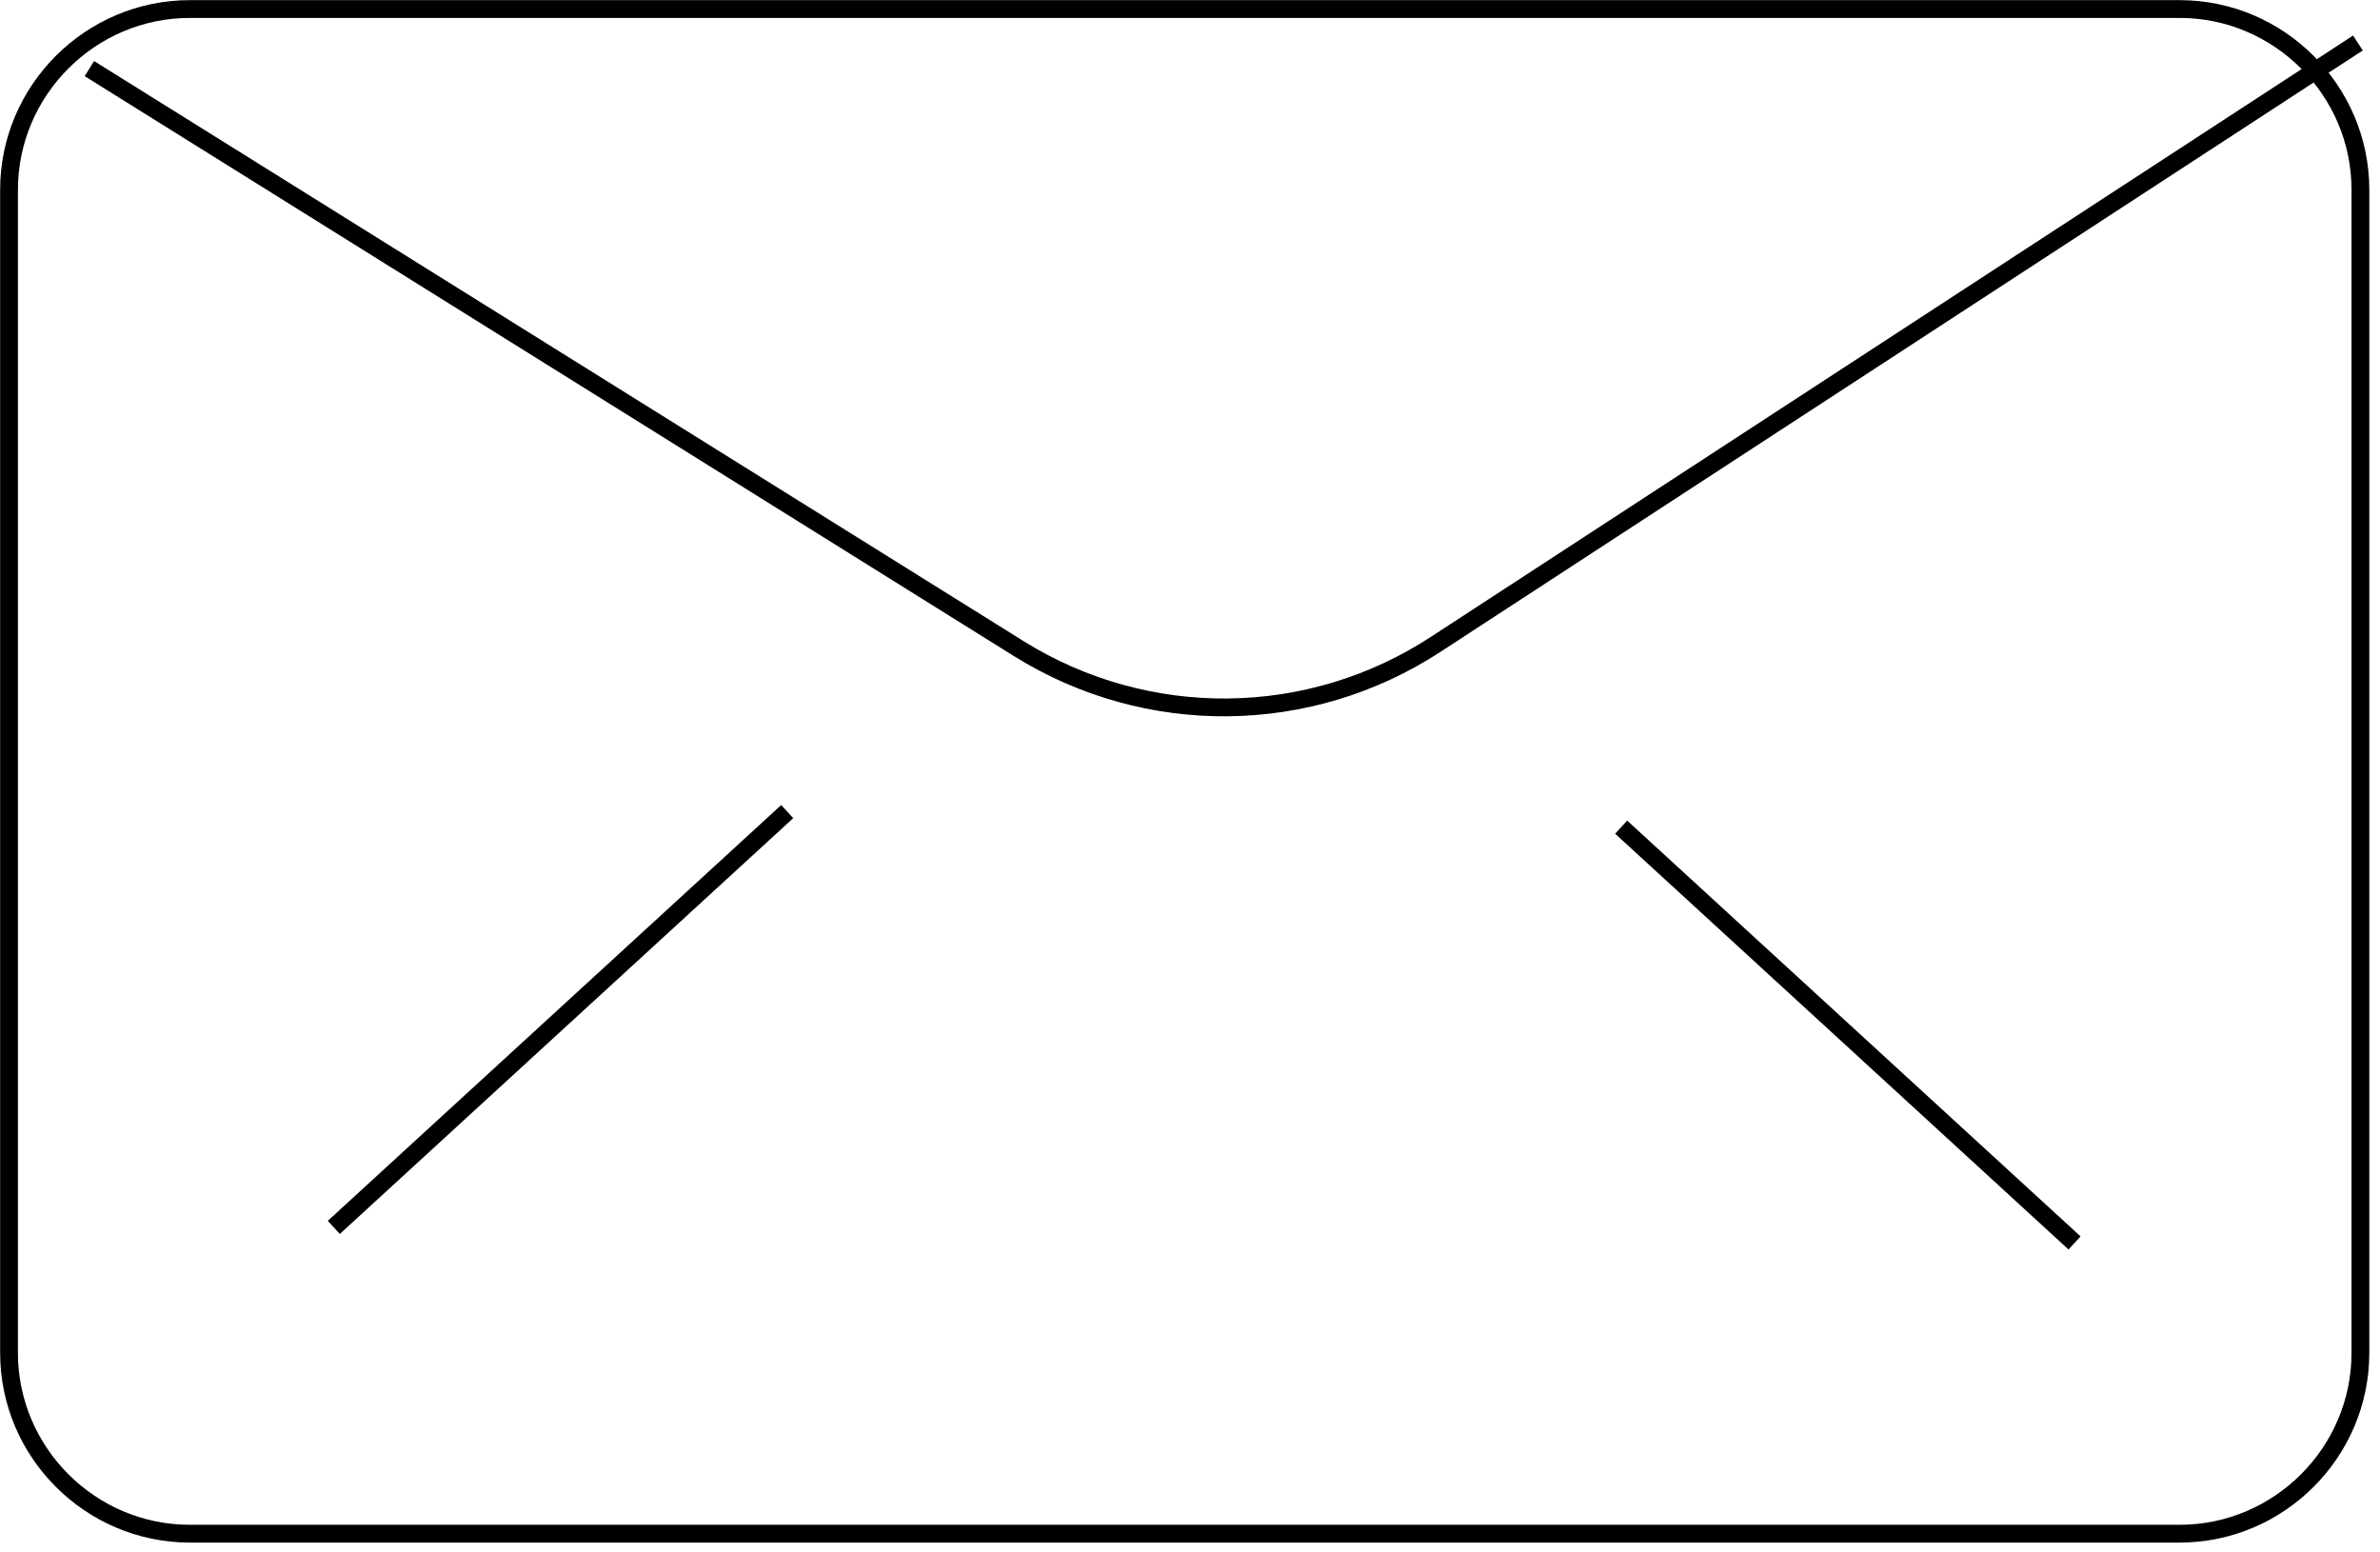 <?xml version="1.0" encoding="UTF-8" standalone="no"?>
<svg
   width="158"
   height="103"
   viewBox="0 0 158 103"
   fill="none"
   version="1.1"
   id="svg4"
   sodipodi:docname="icon-envelope.svg"
   inkscape:version="1.1.1 (26b7af14f2, 2022-01-19)"
   xmlns:inkscape="http://www.inkscape.org/namespaces/inkscape"
   xmlns:sodipodi="http://sodipodi.sourceforge.net/DTD/sodipodi-0.dtd"
   xmlns="http://www.w3.org/2000/svg"
   xmlns:svg="http://www.w3.org/2000/svg">
  <defs
     id="defs8" />
  <sodipodi:namedview
     id="namedview6"
     pagecolor="#ffffff"
     bordercolor="#666666"
     borderopacity="1.0"
     inkscape:pageshadow="2"
     inkscape:pageopacity="0.0"
     inkscape:pagecheckerboard="0"
     showgrid="false"
     inkscape:zoom="1.723301"
     inkscape:cx="109.67324"
     inkscape:cy="8.1239437"
     inkscape:window-width="1601"
     inkscape:window-height="923"
     inkscape:window-x="615"
     inkscape:window-y="64"
     inkscape:window-maximized="0"
     inkscape:current-layer="svg4" />
  <path
     d="M144.7 101.8H12.6C6 101.8 0.6 96.4 0.6 89.8V12.6C0.6 6 6 0.6 12.6 0.6H144.7C151.3 0.6 156.7 6 156.7 12.6V89.8C156.7 96.4 151.3 101.8 144.7 101.8Z"
     stroke="black"
     stroke-width="1.181"
     stroke-miterlimit="10"
     id="path2" />
  <g
     style="fill:none"
     id="g834"
     transform="translate(5.034,1.655)">
    <path
       d="M 0.9,2.899 62.6,41.399 c 8.5,5.3 19.3,5.2 27.7,-0.3 L 151.5,1.199"
       stroke="#000000"
       stroke-width="1.181"
       stroke-miterlimit="10"
       id="path825" />
  </g>
  <g
     style="fill:none"
     id="g845"
     transform="translate(21.161,52.871)">
    <path
       d="M 1,28.599 31.1,0.999"
       stroke="#000000"
       stroke-width="1.181"
       stroke-miterlimit="10"
       id="path836" />
  </g>
  <g
     style="fill:none"
     id="g856"
     transform="translate(106.923,53.904)">
    <path
       d="M 30.8,28.599 0.7,0.999"
       stroke="#000000"
       stroke-width="1.181"
       stroke-miterlimit="10"
       id="path847" />
  </g>
</svg>
